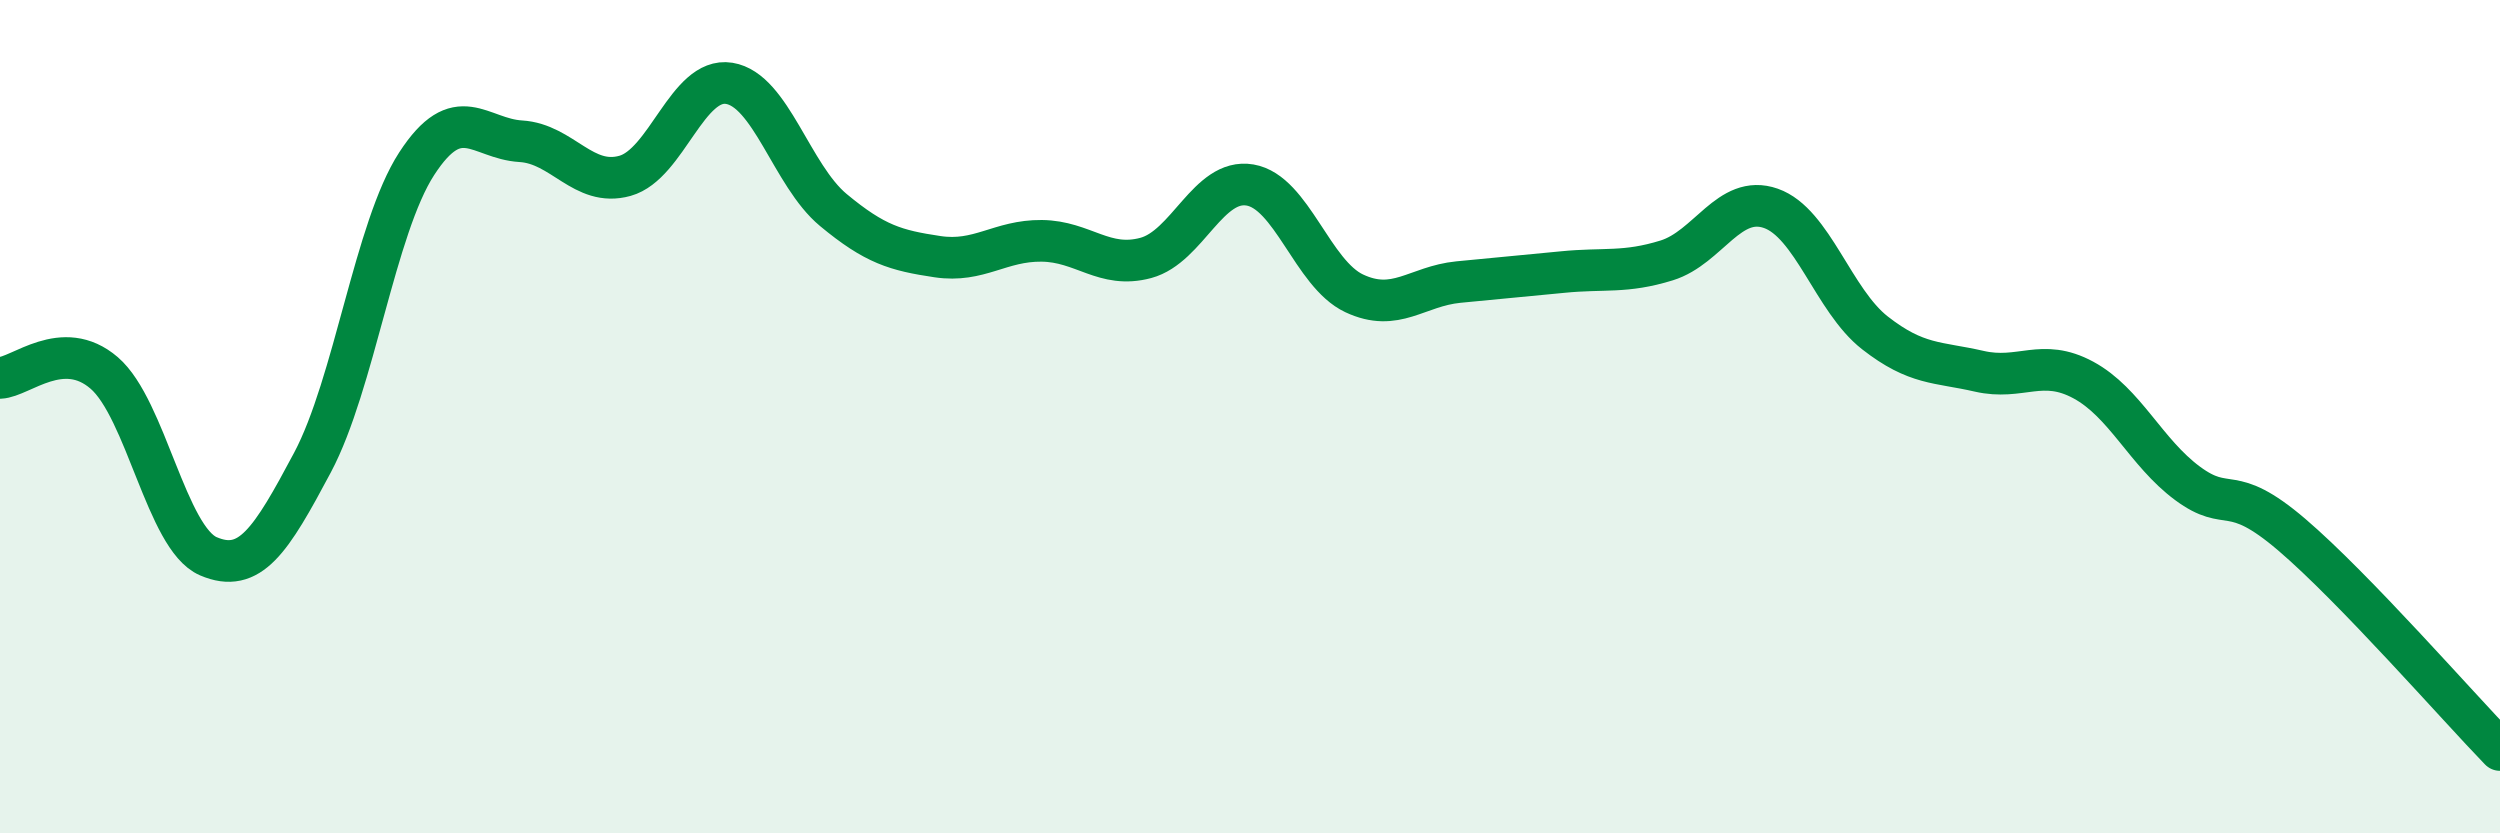 
    <svg width="60" height="20" viewBox="0 0 60 20" xmlns="http://www.w3.org/2000/svg">
      <path
        d="M 0,9.07 C 0.5,9.05 1.5,8.09 2.5,8.95 C 3.5,9.81 4,12.92 5,13.35 C 6,13.78 6.5,12.98 7.5,11.1 C 8.5,9.22 9,5.47 10,3.93 C 11,2.39 11.5,3.33 12.5,3.39 C 13.5,3.45 14,4.5 15,4.22 C 16,3.94 16.5,1.84 17.5,2 C 18.5,2.16 19,4.21 20,5.04 C 21,5.87 21.5,6.01 22.5,6.16 C 23.5,6.31 24,5.77 25,5.78 C 26,5.79 26.5,6.46 27.5,6.19 C 28.5,5.92 29,4.27 30,4.44 C 31,4.61 31.5,6.57 32.5,7.04 C 33.5,7.51 34,6.87 35,6.77 C 36,6.67 36.5,6.63 37.5,6.53 C 38.5,6.43 39,6.56 40,6.25 C 41,5.94 41.5,4.65 42.5,5 C 43.5,5.35 44,7.21 45,7.99 C 46,8.77 46.5,8.68 47.5,8.91 C 48.5,9.14 49,8.58 50,9.12 C 51,9.66 51.5,10.86 52.5,11.6 C 53.5,12.34 53.5,11.55 55,12.83 C 56.5,14.11 59,16.97 60,18L60 20L0 20Z"
        fill="#008740"
        opacity="0.1"
        stroke-linecap="round"
        stroke-linejoin="round"
      />
      <path
        d="M 0,9.07 C 0.5,9.05 1.5,8.09 2.5,8.95 C 3.5,9.81 4,12.92 5,13.35 C 6,13.78 6.5,12.98 7.5,11.1 C 8.5,9.22 9,5.47 10,3.93 C 11,2.39 11.5,3.33 12.5,3.39 C 13.5,3.45 14,4.5 15,4.22 C 16,3.94 16.5,1.84 17.5,2 C 18.5,2.16 19,4.21 20,5.04 C 21,5.87 21.5,6.01 22.5,6.16 C 23.5,6.31 24,5.77 25,5.78 C 26,5.79 26.5,6.46 27.5,6.19 C 28.5,5.92 29,4.27 30,4.44 C 31,4.61 31.5,6.57 32.5,7.04 C 33.5,7.51 34,6.87 35,6.77 C 36,6.67 36.5,6.63 37.5,6.53 C 38.5,6.43 39,6.56 40,6.25 C 41,5.94 41.5,4.65 42.5,5 C 43.5,5.35 44,7.21 45,7.99 C 46,8.77 46.5,8.68 47.5,8.91 C 48.5,9.14 49,8.58 50,9.12 C 51,9.66 51.5,10.86 52.5,11.6 C 53.5,12.34 53.5,11.55 55,12.83 C 56.5,14.11 59,16.97 60,18"
        stroke="#008740"
        stroke-width="1"
        fill="none"
        stroke-linecap="round"
        stroke-linejoin="round"
      />
    </svg>
  